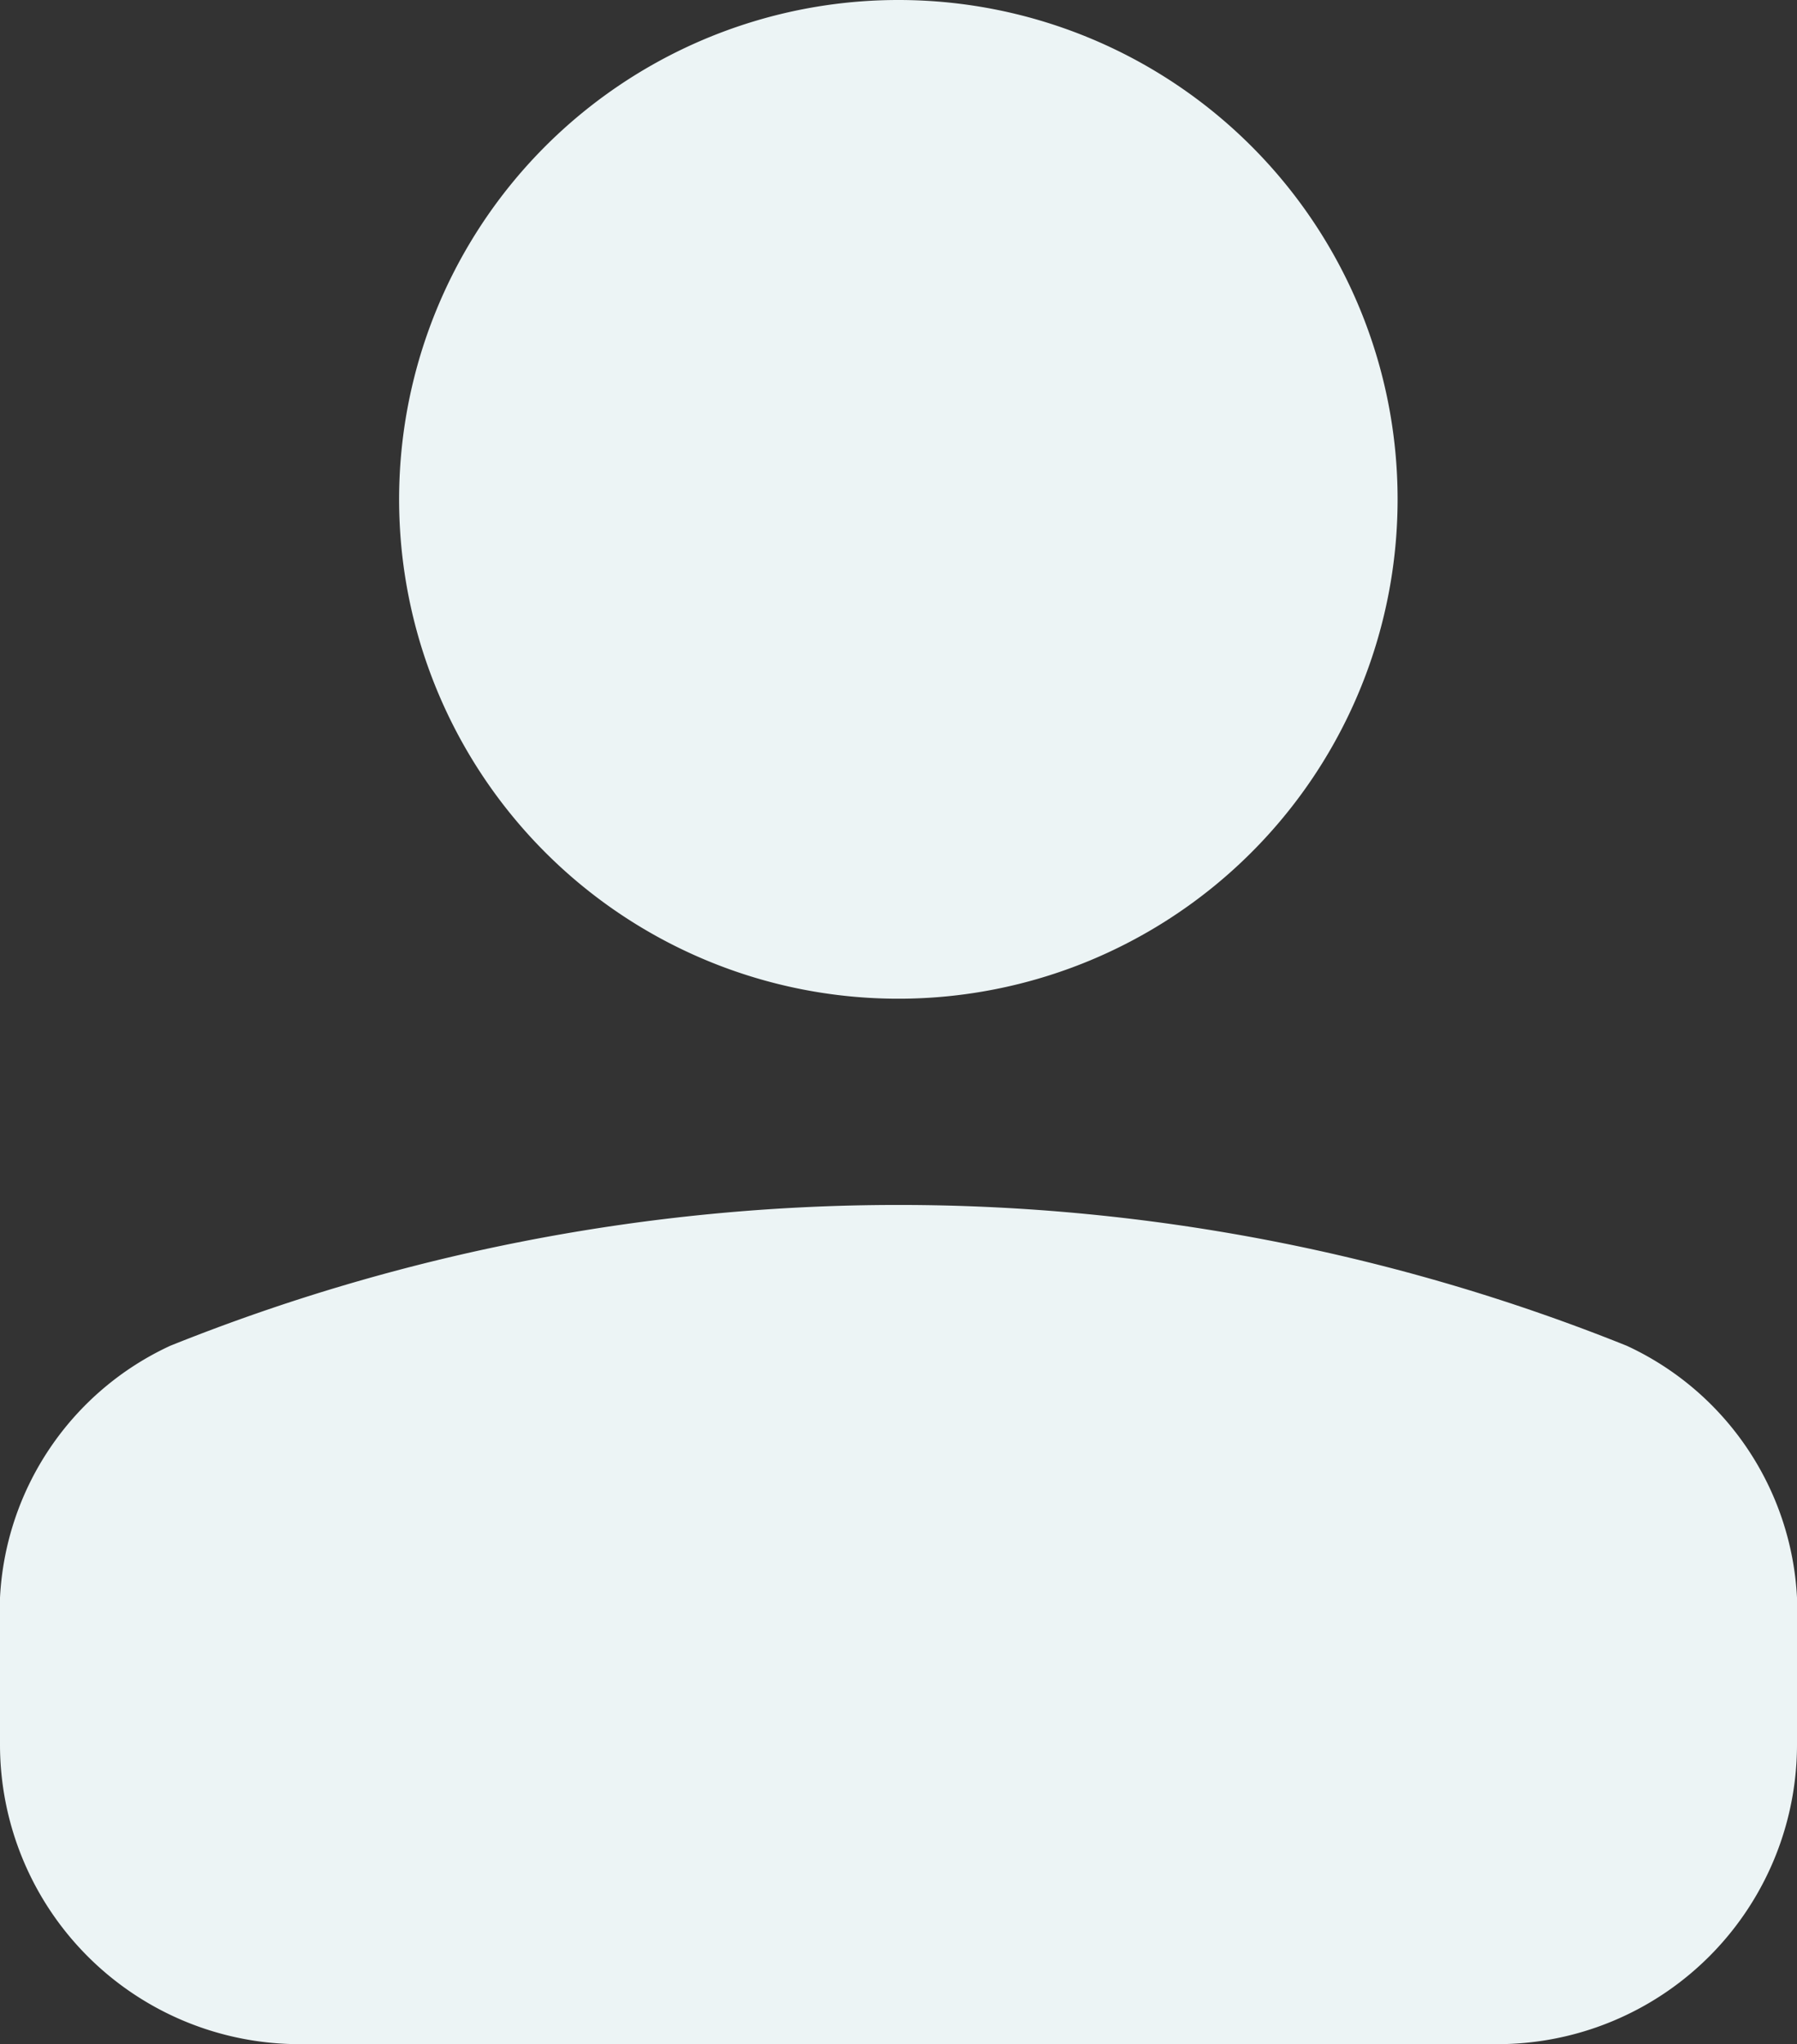 <svg id="Icon" xmlns="http://www.w3.org/2000/svg" xmlns:xlink="http://www.w3.org/1999/xlink" width="12.31" height="14" viewBox="0 0 12.31 14">
  <rect x="0" y="0" width="12.31" height="14" fill="#333333" stroke="none"/>
  <defs>
    <clipPath id="clip-path">
      <rect id="Rectangle_28" data-name="Rectangle 28" width="12.31" height="14" fill="#ecf4f5"/>
    </clipPath>
  </defs>
  <g id="Group_28" data-name="Group 28" clip-path="url(#clip-path)">
    <path id="Path_49" data-name="Path 49" d="M0,11.948V10.942A2.013,2.013,0,0,1,1.166,9.217a13.385,13.385,0,0,1,9.978,0,2.013,2.013,0,0,1,1.166,1.725v1.006A2.052,2.052,0,0,1,10.258,14H2.052A2.052,2.052,0,0,1,0,11.948M6.155,0A3.42,3.42,0,1,0,9.574,3.419,3.419,3.419,0,0,0,6.155,0" fill="#ecf4f5"/>
  </g>
</svg>
